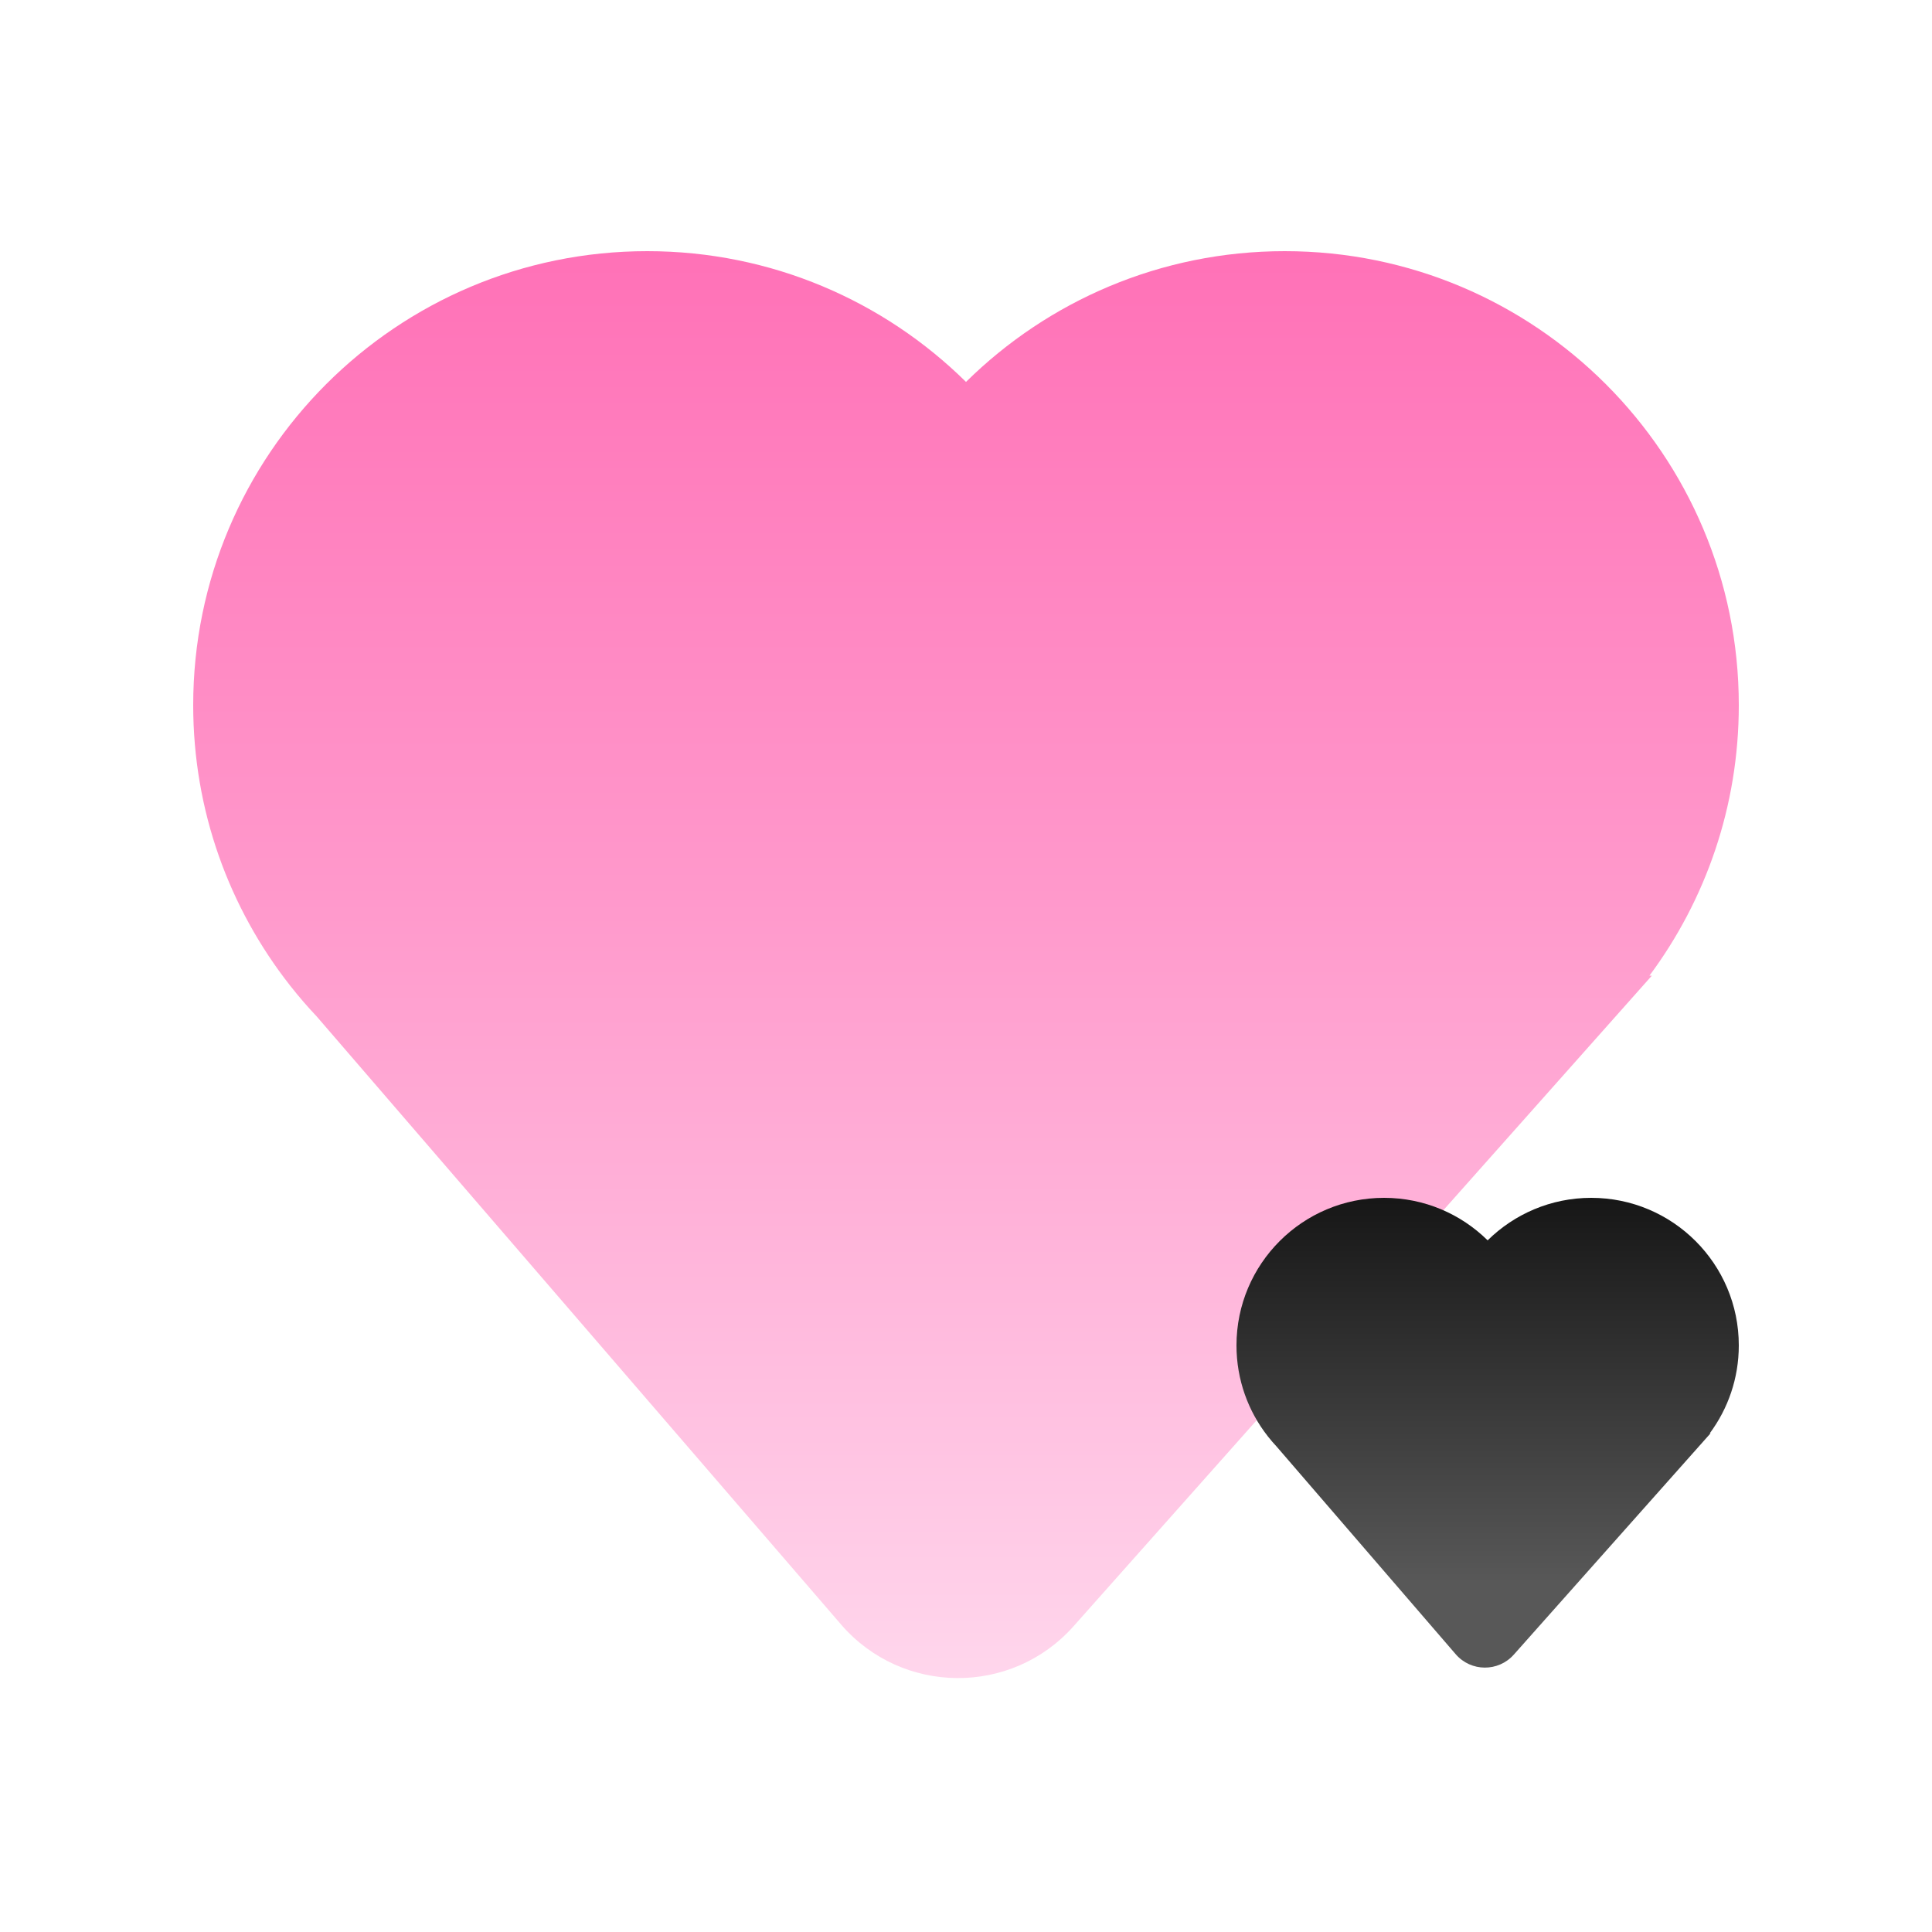 <?xml version="1.0" encoding="UTF-8"?> <svg xmlns="http://www.w3.org/2000/svg" width="40" height="40" viewBox="0 0 40 40" fill="none"><g clip-path="url(#clip0_211_903)"><path fill-rule="evenodd" clip-rule="evenodd" d="M6.554 21.041L17.413 33.633C18.677 35.098 20.943 35.115 22.228 33.668L34.2 20.2L34.15 20.2C35.312 18.636 36 16.698 36 14.6C36 9.409 31.791 5.2 26.6 5.2C24.028 5.2 21.697 6.233 20 7.907C18.303 6.233 15.972 5.2 13.4 5.2C8.209 5.2 4 9.409 4 14.6C4 16.789 4.748 18.802 6.002 20.4L6.001 20.4L6.018 20.42C6.187 20.635 6.366 20.842 6.554 21.041Z" fill="url(#paint0_linear_211_903)"></path><path fill-rule="evenodd" clip-rule="evenodd" d="M26.251 29.74C25.843 29.221 25.6 28.566 25.6 27.855C25.6 26.168 26.968 24.8 28.655 24.8C29.491 24.8 30.248 25.136 30.8 25.68C31.352 25.136 32.109 24.8 32.945 24.8C34.632 24.8 36 26.168 36 27.855C36 28.537 35.776 29.167 35.399 29.675L35.415 29.675L31.342 34.257C31.02 34.619 30.454 34.615 30.138 34.248L26.427 29.945C26.368 29.883 26.312 29.817 26.259 29.75L26.25 29.74L26.251 29.74Z" fill="url(#paint1_linear_211_903)"></path></g><defs><linearGradient id="paint0_linear_211_903" x1="20" y1="0.769" x2="20" y2="34.742" gradientUnits="userSpaceOnUse"><stop stop-color="#FF64B0"></stop><stop offset="0.535" stop-color="#FF9ACC"></stop><stop offset="1" stop-color="#FFD6EC"></stop></linearGradient><linearGradient id="paint1_linear_211_903" x1="42.194" y1="23.049" x2="42.194" y2="32.775" gradientUnits="userSpaceOnUse"><stop stop-color="#080808"></stop><stop offset="1" stop-color="#585858"></stop></linearGradient><clipPath id="clip0_211_903"><rect width="32" height="29.543" fill="white" transform="matrix(-1 0 0 1 36 5.2)"></rect></clipPath></defs></svg> 